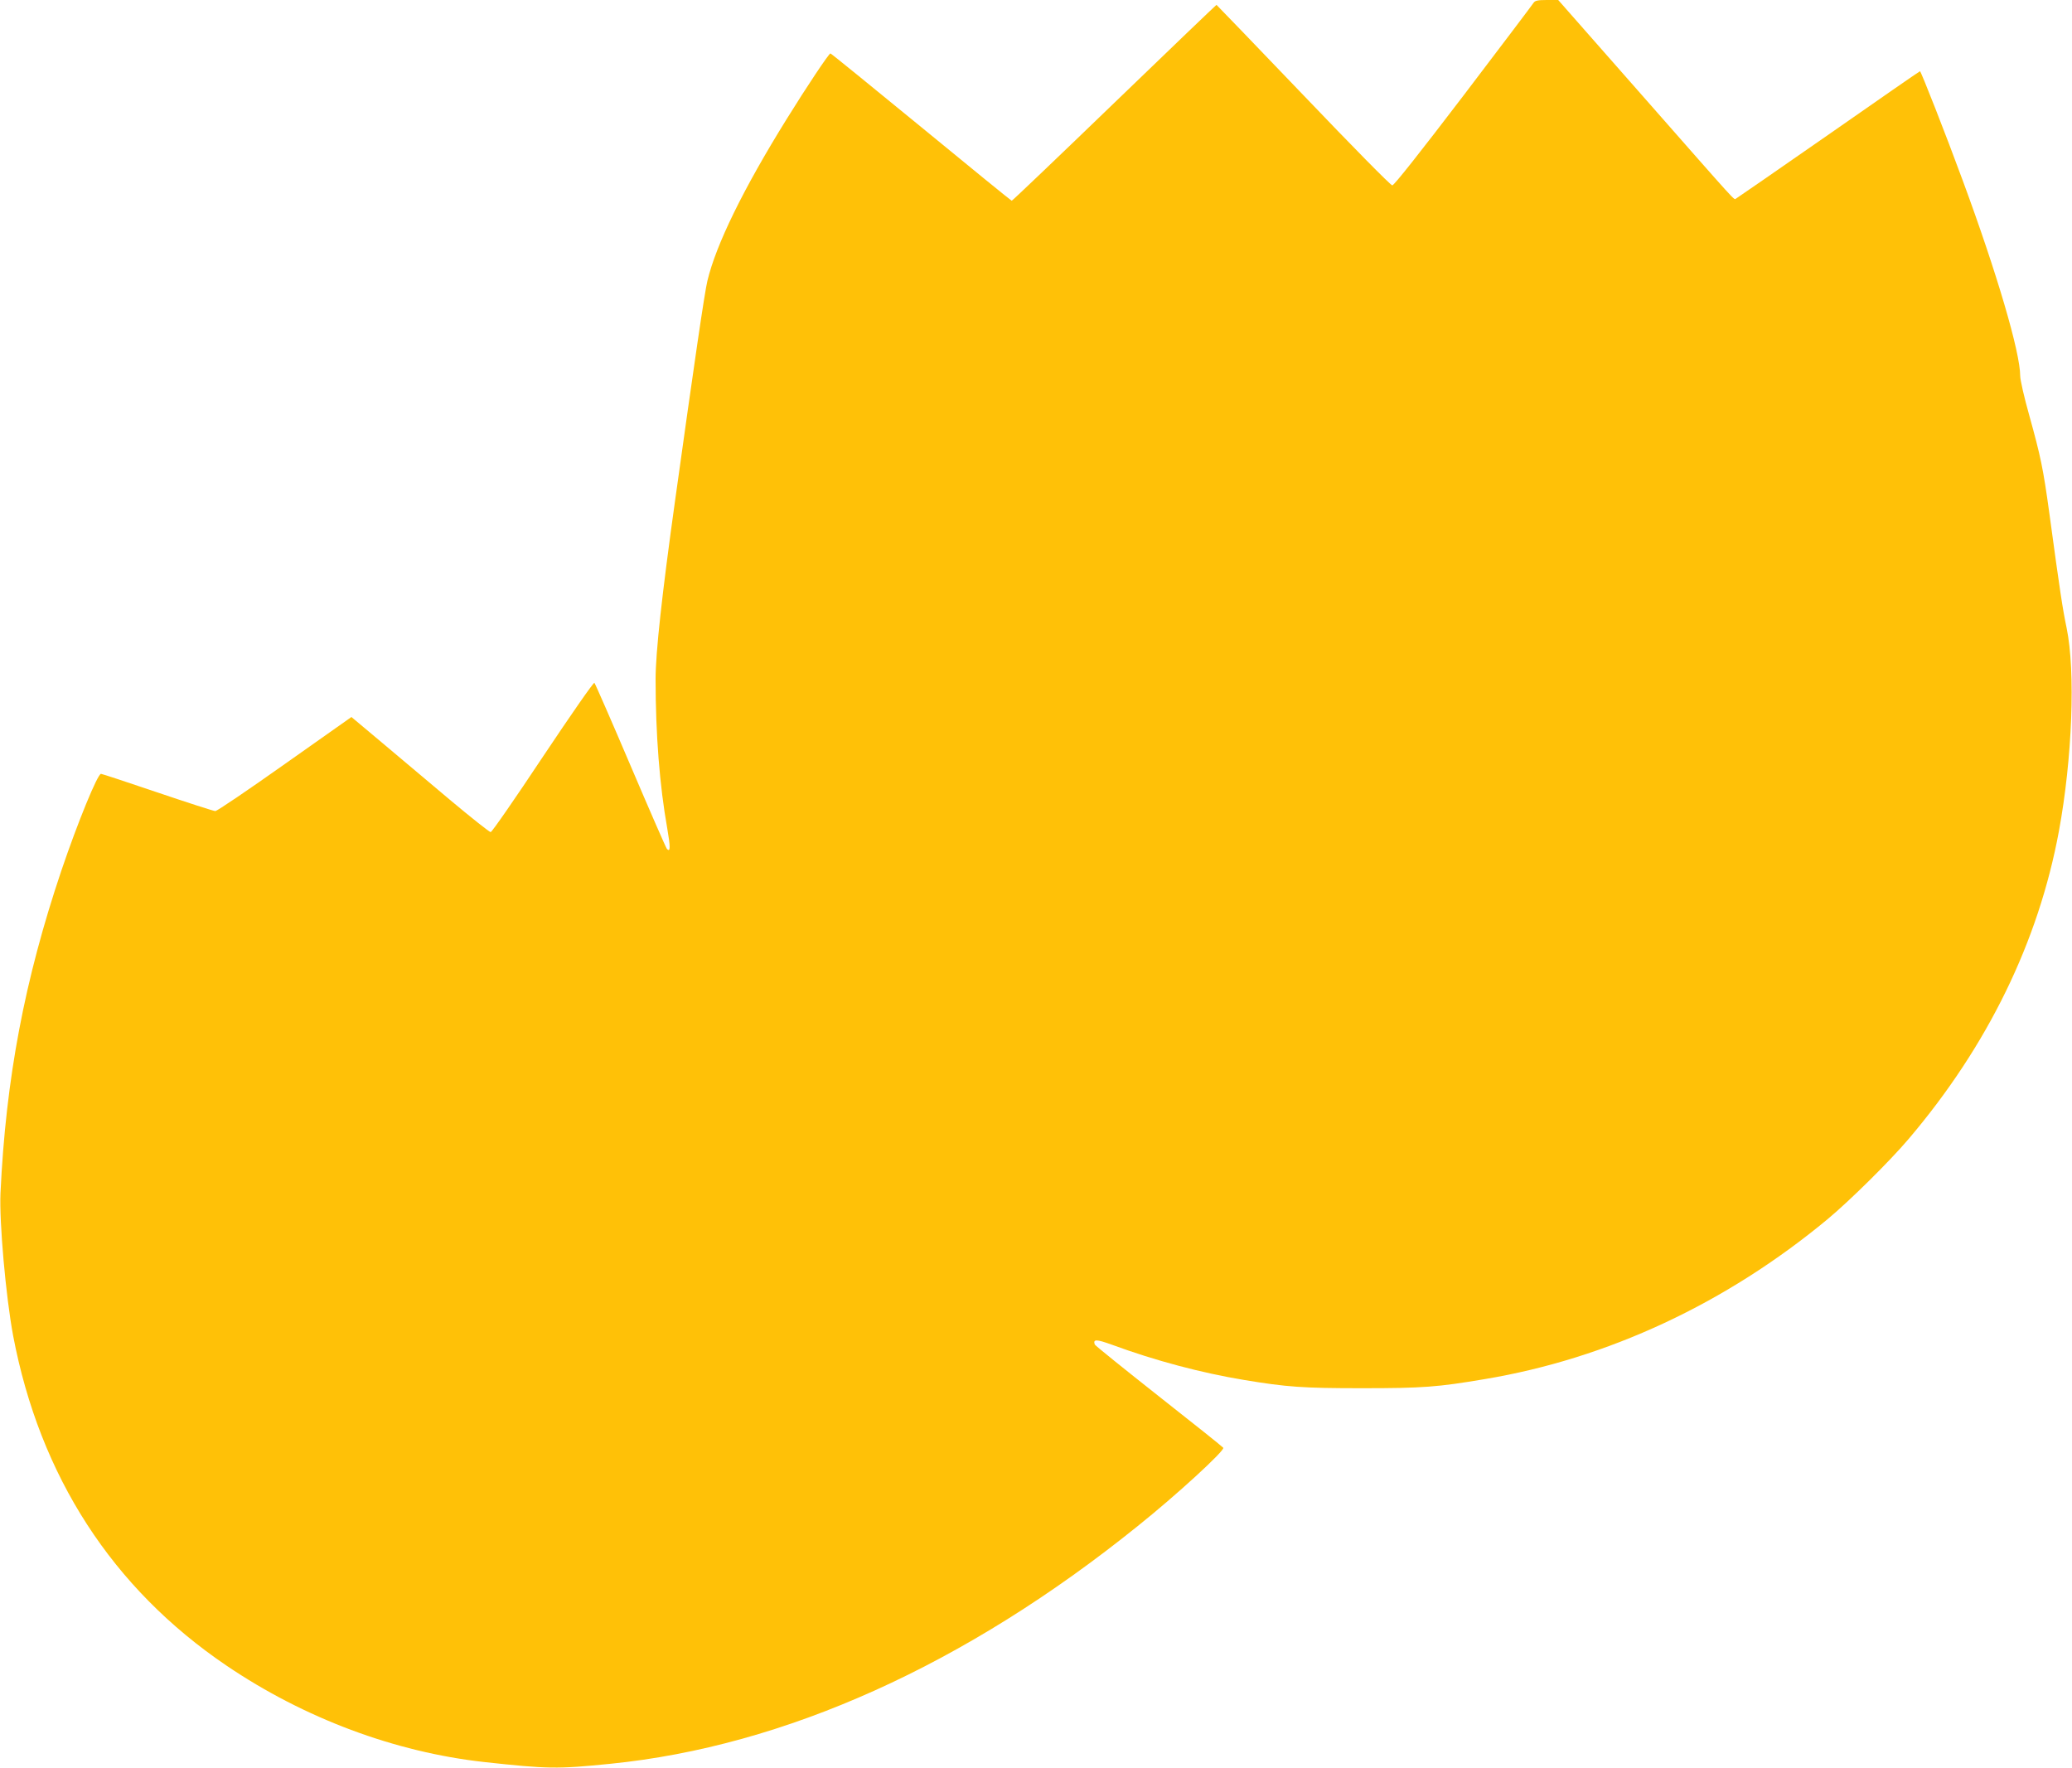 <?xml version="1.0" standalone="no"?>
<!DOCTYPE svg PUBLIC "-//W3C//DTD SVG 20010904//EN"
 "http://www.w3.org/TR/2001/REC-SVG-20010904/DTD/svg10.dtd">
<svg version="1.0" xmlns="http://www.w3.org/2000/svg"
 width="1280pt" height="1092pt" viewBox="0 0 1280 1092"
 preserveAspectRatio="xMidYMid meet">
<g transform="translate(0,1092) scale(0.1,-0.1)"
fill="#ffc107" stroke="none">
<path d="M9474 10903 c-6 -10 -201 -268 -433 -573 -270 -354 -429 -555 -440
-555 -10 0 -250 244 -550 558 -293 306 -535 557 -536 557 -2 0 -286 -272 -631
-605 -345 -333 -630 -605 -634 -605 -3 0 -255 205 -559 455 -305 250 -557 455
-561 455 -9 0 -145 -203 -270 -405 -269 -433 -437 -777 -490 -1000 -17 -69
-82 -513 -200 -1360 -81 -580 -120 -937 -120 -1100 0 -343 25 -658 72 -922 20
-116 20 -149 -2 -127 -5 5 -106 236 -224 513 -118 277 -219 508 -224 513 -5 5
-145 -197 -318 -456 -170 -256 -315 -466 -323 -466 -7 0 -117 87 -245 194
-127 107 -317 267 -423 356 l-192 161 -411 -290 c-226 -160 -419 -291 -430
-291 -10 0 -171 52 -357 115 -186 63 -343 115 -349 115 -21 0 -143 -297 -245
-598 -227 -674 -343 -1285 -376 -1992 -8 -179 33 -638 78 -880 165 -869 613
-1561 1319 -2039 480 -325 1040 -534 1590 -595 394 -43 452 -44 780 -11 1078
108 2195 611 3259 1469 239 191 538 466 528 483 -4 6 -183 149 -398 318 -214
169 -393 313 -396 320 -12 34 11 33 105 -1 269 -99 552 -174 817 -218 266 -44
363 -51 730 -51 375 0 466 7 756 56 762 127 1492 468 2119 988 138 115 384
358 501 496 488 574 802 1219 928 1900 83 449 103 988 48 1255 -25 120 -41
224 -107 710 -38 277 -54 352 -124 604 -31 110 -56 219 -56 244 0 145 -143
633 -355 1207 -105 286 -258 675 -264 675 -3 0 -258 -177 -566 -392 -308 -214
-565 -392 -571 -395 -15 -6 29 -54 -577 635 l-521 592 -71 0 c-56 0 -72 -4
-81 -17z"/>
</g>
</svg>
